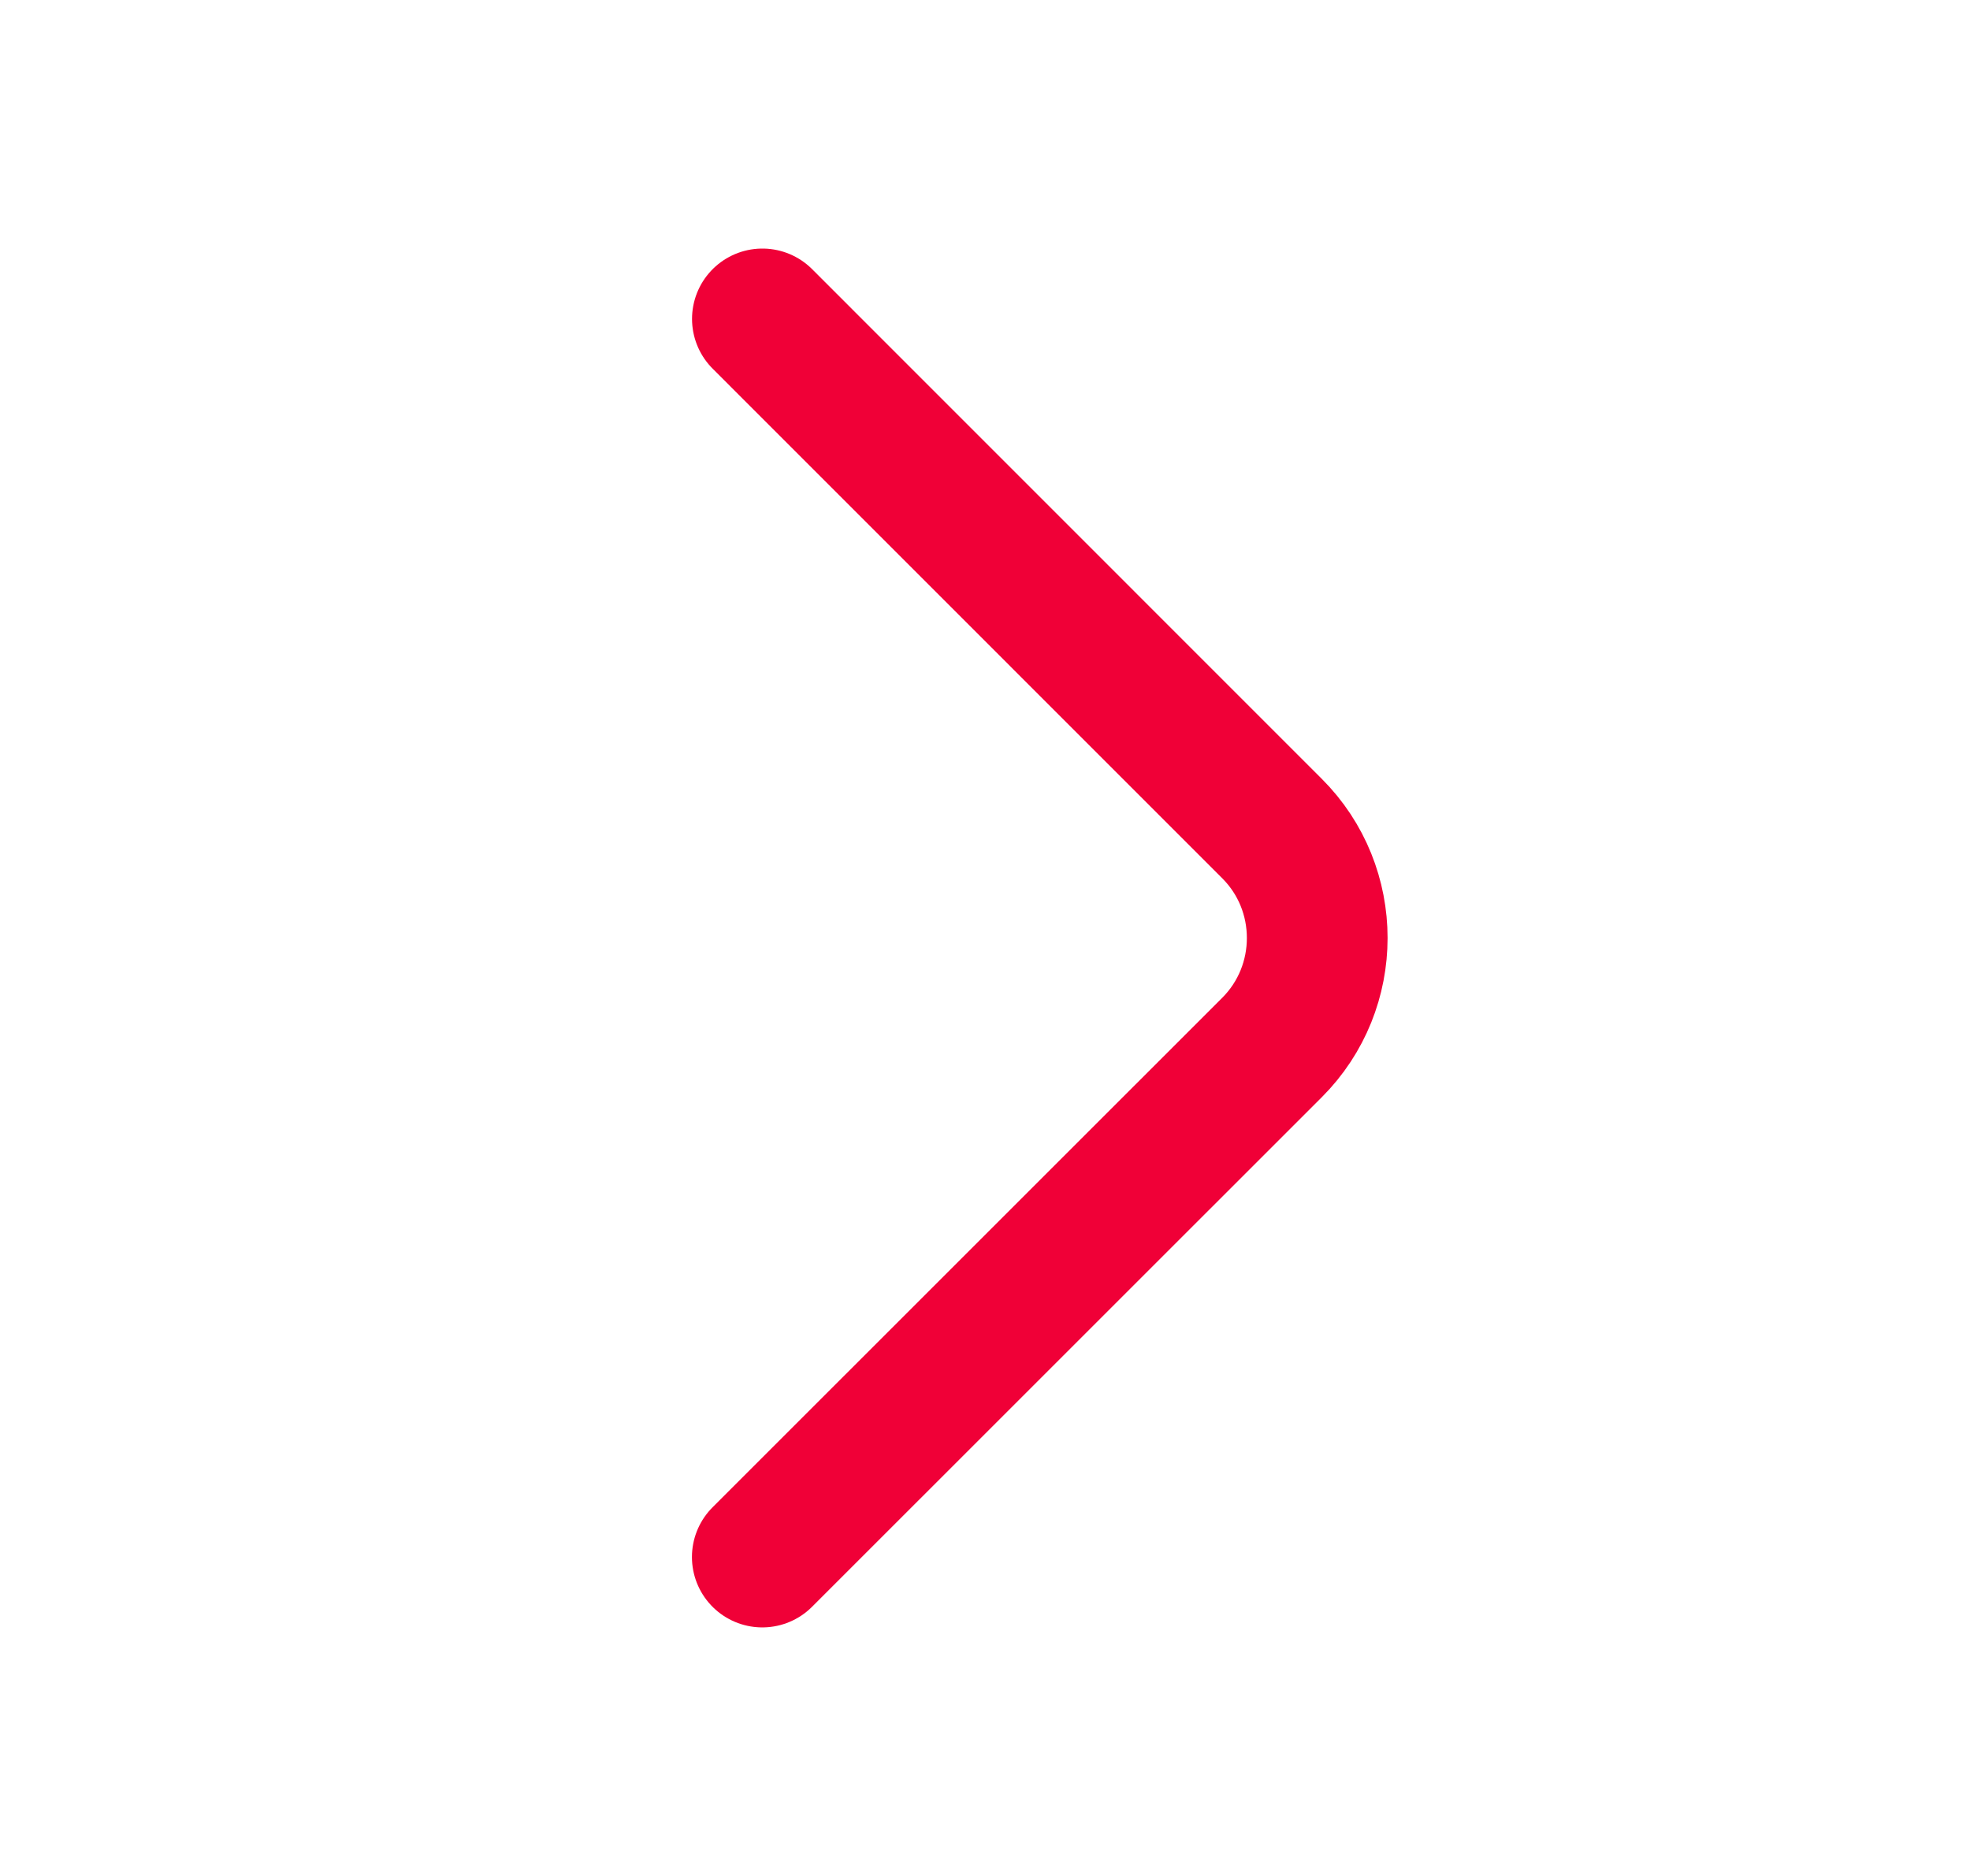 <svg xmlns="http://www.w3.org/2000/svg" width="21" height="20" viewBox="0 0 21 20" fill="none">
  <path d="M8.126 16.6L13.56 11.167C14.202 10.525 14.202 9.475 13.56 8.834L8.127 3.4" stroke="#F00037" stroke-width="1.5" stroke-miterlimit="10" stroke-linecap="round" stroke-linejoin="round"/>
</svg>